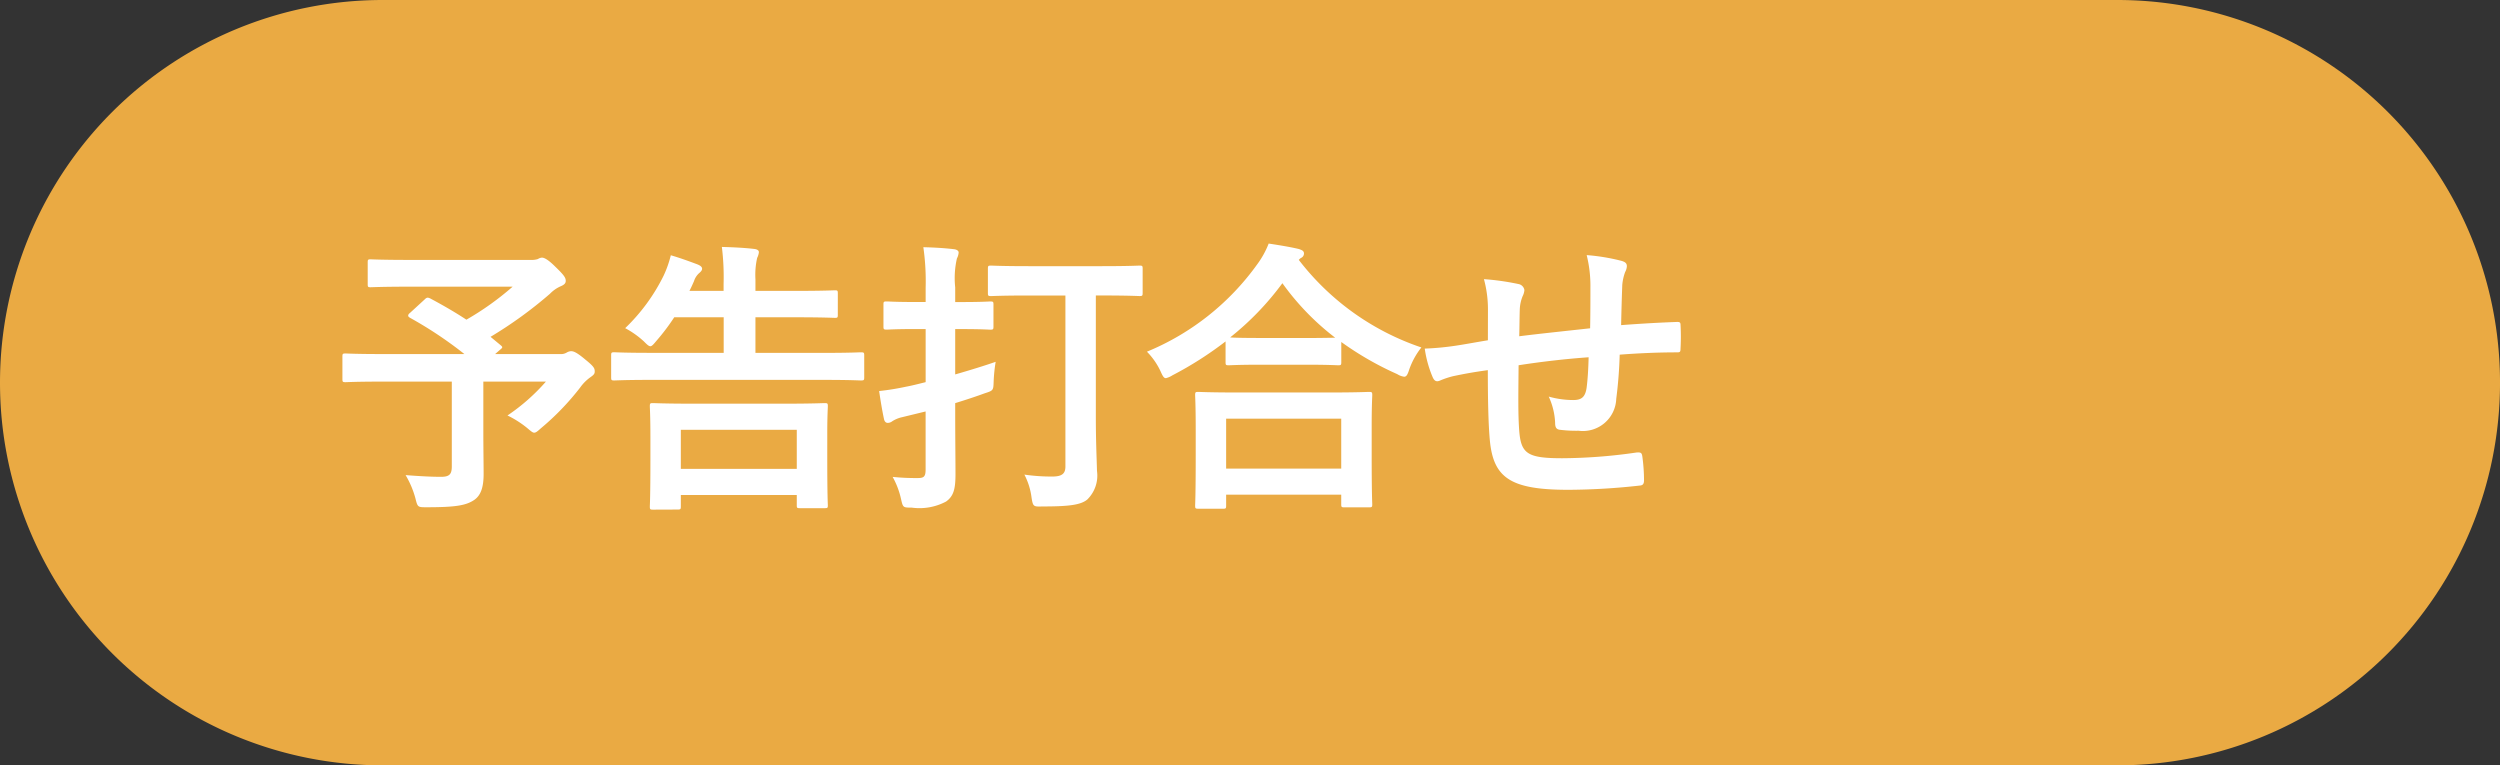 <svg xmlns="http://www.w3.org/2000/svg" width="156.791" height="48" viewBox="0 0 156.791 48"><rect x="0" y="0" width="156.791" height="48" fill="#333333" stroke="none"/><g transform="translate(-21198.205 7255.587)"><path d="M24,0H132.792a24,24,0,0,1,24,24h0a24,24,0,0,1-24,24H24A24,24,0,0,1,0,24H0A24,24,0,0,1,24,0Z" transform="translate(21198.205 -7255.587)" fill="#eaaa43"/><path d="M-37.638-10.944c-.09.072-.126.126-.126.18s.036.09.126.144a24.847,24.847,0,0,1,3.4,2.268H-39.42c-1.6,0-2.16-.036-2.268-.036-.18,0-.2.018-.2.2v1.4c0,.18.018.2.2.2.108,0,.666-.036,2.268-.036h4.392V-1.3c0,.5-.162.648-.684.648q-.837,0-2.214-.108a5.784,5.784,0,0,1,.612,1.44c.144.576.144.576.7.576,1.818,0,2.484-.108,3.006-.468.378-.27.576-.738.576-1.62,0-.666-.018-1.494-.018-2.808V-6.624h3.924A12.318,12.318,0,0,1-31.536-4.5a6.257,6.257,0,0,1,1.242.792c.234.2.342.288.432.288.108,0,.216-.09.414-.27a16.342,16.342,0,0,0,2.466-2.556,2.754,2.754,0,0,1,.666-.666c.18-.126.252-.2.252-.342,0-.2-.036-.306-.594-.756-.576-.486-.756-.522-.9-.522a.6.6,0,0,0-.27.09.7.7,0,0,1-.414.09H-32.31l.288-.252c.2-.162.2-.18.054-.306l-.63-.522a26.3,26.3,0,0,0,3.726-2.7,2.129,2.129,0,0,1,.666-.468c.216-.09.324-.18.324-.342,0-.2-.108-.36-.648-.882-.45-.45-.7-.576-.846-.576a.536.536,0,0,0-.252.09,1.357,1.357,0,0,1-.468.054h-7.542c-1.764,0-2.376-.036-2.484-.036-.162,0-.18.018-.18.2v1.35c0,.18.018.2.18.2.108,0,.72-.036,2.484-.036h6.426a17.891,17.891,0,0,1-2.9,2.07c-.738-.486-1.494-.918-2.268-1.332-.162-.072-.216-.072-.36.072ZM-20.88,1.4c.2,0,.216-.018.216-.2V.486h7.272v.648c0,.162.018.18.2.18h1.548c.18,0,.2-.018.2-.18,0-.108-.036-.558-.036-2.97V-3.384c0-1.1.036-1.584.036-1.692,0-.18-.018-.2-.2-.2-.126,0-.738.036-2.484.036h-5.814c-1.728,0-2.358-.036-2.466-.036-.18,0-.2.018-.2.2,0,.126.036.594.036,1.962v1.35c0,2.412-.036,2.862-.036,2.97,0,.18.018.2.2.2Zm.216-5h7.272v2.448h-7.272Zm9.018-3.132c1.6,0,2.16.036,2.268.036.2,0,.216-.018.216-.2V-8.262c0-.18-.018-.2-.216-.2-.108,0-.666.036-2.268.036h-4.338v-2.232h2.538c1.728,0,2.34.036,2.448.036.162,0,.18-.018.18-.2V-12.15c0-.18-.018-.2-.18-.2-.108,0-.72.036-2.448.036h-2.538v-.72a4.8,4.8,0,0,1,.108-1.35,1.016,1.016,0,0,0,.108-.36c0-.108-.108-.18-.288-.2-.594-.072-1.35-.108-2.034-.126a15.467,15.467,0,0,1,.108,2.322v.432h-2.142c.108-.2.2-.414.288-.612a1.131,1.131,0,0,1,.306-.486c.108-.09.2-.18.2-.288,0-.126-.126-.216-.378-.306-.432-.162-1.026-.378-1.584-.54a6.813,6.813,0,0,1-.45,1.278,11.755,11.755,0,0,1-2.412,3.294,5.626,5.626,0,0,1,1.17.828c.2.2.306.306.414.306.09,0,.2-.126.378-.342a13.21,13.21,0,0,0,1.116-1.476h3.1v2.232h-4.59c-1.6,0-2.16-.036-2.268-.036-.18,0-.2.018-.2.2v1.368c0,.18.018.2.2.2.108,0,.666-.036,2.268-.036Zm8.19,1.458c.7-.216,1.35-.432,1.836-.612.558-.18.558-.18.576-.756A9.92,9.92,0,0,1-.918-7.866c-.666.234-1.6.522-2.538.792V-9.918h.4c1.278,0,1.692.036,1.8.036.18,0,.2-.018.2-.2v-1.368c0-.18-.018-.2-.2-.2-.108,0-.522.036-1.8.036h-.4v-.918a5.523,5.523,0,0,1,.108-1.818.917.917,0,0,0,.108-.378c0-.09-.108-.18-.288-.2-.612-.072-1.242-.108-1.926-.126a15.066,15.066,0,0,1,.144,2.556v.882h-.648c-1.278,0-1.674-.036-1.782-.036-.2,0-.216.018-.216.2v1.368c0,.18.018.2.216.2.108,0,.5-.036,1.782-.036h.648v3.33c-.5.126-.936.234-1.242.288a16.066,16.066,0,0,1-1.674.27c.09.63.2,1.278.306,1.764.036.162.126.234.234.234A.479.479,0,0,0-7.4-4.14a1.9,1.9,0,0,1,.612-.252l1.476-.36v3.636c0,.45-.108.54-.486.54A14.01,14.01,0,0,1-7.38-.648,5.058,5.058,0,0,1-6.858.72c.126.558.126.558.666.558A3.556,3.556,0,0,0-4.032.9c.486-.342.594-.81.594-1.728,0-.882-.018-2.376-.018-3.636Zm6.912-6.75V-1.3c0,.45-.216.63-.828.63A11.73,11.73,0,0,1,.882-.792a4.245,4.245,0,0,1,.45,1.44c.09.576.126.576.684.558,1.638,0,2.394-.09,2.808-.432a2.1,2.1,0,0,0,.612-1.8c-.018-.792-.072-1.8-.072-3.4v-7.6h.378c1.674,0,2.268.036,2.358.036.18,0,.2-.018.2-.2V-13.7c0-.18-.018-.2-.2-.2-.09,0-.684.036-2.358.036H1.152c-1.674,0-2.25-.036-2.358-.036-.18,0-.2.018-.2.2v1.512c0,.18.018.2.2.2.108,0,.684-.036,2.358-.036ZM13.32,1.35c.2,0,.216-.018.216-.2V.468h7.218v.594c0,.18.018.2.2.2h1.53c.2,0,.216-.018.216-.2,0-.09-.036-.576-.036-3.168V-3.87c0-1.278.036-1.8.036-1.908,0-.18-.018-.2-.216-.2-.108,0-.738.036-2.466.036h-5.76c-1.728,0-2.358-.036-2.466-.036-.18,0-.2.018-.2.2,0,.108.036.63.036,2.178v1.548c0,2.61-.036,3.1-.036,3.2,0,.18.018.2.2.2ZM13.536-4.3h7.218V-1.17H13.536ZM13.5-7.848c0,.18.018.2.2.2.126,0,.594-.036,2.034-.036h2.79c1.44,0,1.926.036,2.034.036.18,0,.2-.018.2-.2v-1.26a19.6,19.6,0,0,0,3.51,2.016,1.078,1.078,0,0,0,.432.162c.144,0,.216-.126.324-.468a4.785,4.785,0,0,1,.756-1.368,16.243,16.243,0,0,1-7.686-5.49.485.485,0,0,1,.144-.126.307.307,0,0,0,.18-.27c0-.162-.108-.216-.324-.288-.522-.126-1.188-.234-1.89-.342A5.632,5.632,0,0,1,15.5-14,16.027,16.027,0,0,1,8.568-8.5,4.363,4.363,0,0,1,9.414-7.29c.144.324.216.45.342.45a1.306,1.306,0,0,0,.414-.18A22.2,22.2,0,0,0,13.5-9.144ZM15.732-9.36c-1.224,0-1.728-.018-1.944-.036a17.794,17.794,0,0,0,3.276-3.4,16.1,16.1,0,0,0,3.312,3.42c-.252,0-.792.018-1.854.018Zm14.22.144c-.666.108-1.53.27-2.034.342a17.227,17.227,0,0,1-1.926.18,7.072,7.072,0,0,0,.5,1.8c.108.234.234.306.468.2a5.255,5.255,0,0,1,.81-.27c.684-.144,1.26-.252,2.178-.378,0,1.908.036,3.42.126,4.392C30.294-.594,31.356.162,34.992.162a41.388,41.388,0,0,0,4.518-.27c.162-.018.234-.108.234-.324a11.069,11.069,0,0,0-.108-1.512c-.036-.216-.09-.252-.36-.234a33.386,33.386,0,0,1-4.662.36c-2.2,0-2.592-.288-2.7-1.764-.072-1.026-.054-2.106-.036-4.068,1.386-.216,2.952-.4,4.392-.5-.018.7-.054,1.35-.126,1.908-.09.63-.36.774-.846.774a5.663,5.663,0,0,1-1.53-.216,4.369,4.369,0,0,1,.4,1.62c0,.324.072.45.36.468a8.105,8.105,0,0,0,1.116.054,2.094,2.094,0,0,0,2.358-2,27.678,27.678,0,0,0,.216-2.772c1.188-.09,2.394-.144,3.582-.144.2,0,.234-.018.234-.252a13.457,13.457,0,0,0,0-1.476c0-.162-.072-.18-.216-.18-.972.036-2.052.09-3.51.2.018-.846.036-1.548.072-2.52a3.107,3.107,0,0,1,.18-.81.852.852,0,0,0,.108-.36c0-.18-.09-.27-.342-.342a12.571,12.571,0,0,0-2.178-.36,7.983,7.983,0,0,1,.234,2.052c0,.666,0,1.638-.018,2.538-1.3.144-3.2.342-4.446.5.018-.612.018-1.3.036-1.728a2.414,2.414,0,0,1,.18-.792,1,1,0,0,0,.108-.378.457.457,0,0,0-.378-.378,15.714,15.714,0,0,0-2.16-.306,7.209,7.209,0,0,1,.252,1.908Z" transform="translate(21261.568 -7225.03)" fill="#fff"/></g></svg>